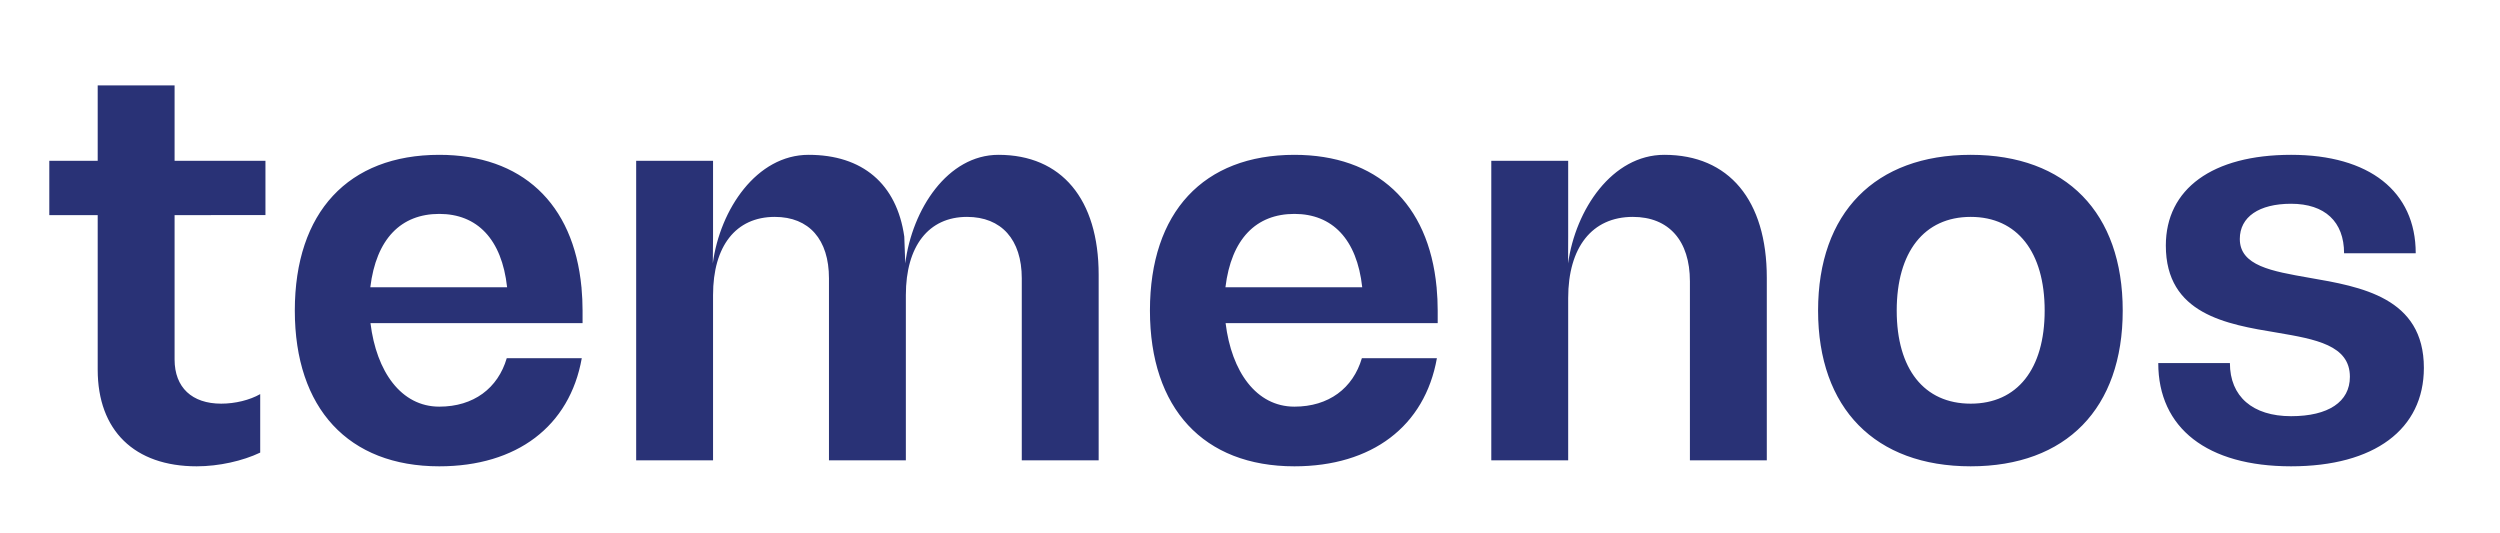 <?xml version="1.0" encoding="utf-8"?>
<!-- Generator: Adobe Illustrator 16.0.0, SVG Export Plug-In . SVG Version: 6.00 Build 0)  -->
<!DOCTYPE svg PUBLIC "-//W3C//DTD SVG 1.1//EN" "http://www.w3.org/Graphics/SVG/1.1/DTD/svg11.dtd">
<svg version="1.1" id="Layer_1" xmlns="http://www.w3.org/2000/svg" xmlns:xlink="http://www.w3.org/1999/xlink" x="0px" y="0px"
	 width="150px" height="32px" viewBox="0 0 894 191" enable-background="new 0 0 894 191" xml:space="preserve">
<g>
	<defs>
		<rect id="SVGID_1_" x="-90" y="-49.424" width="1064.395" height="323.424"/>
	</defs>
	<clipPath id="SVGID_2_">
		<use xlink:href="#SVGID_1_"  overflow="visible"/>
	</clipPath>
	<path clip-path="url(#SVGID_2_)" fill="#293276" d="M705.1,55.448c-34.214,0-54.658,20.729-54.658,55.777
		c0,35.042,20.444,55.774,54.658,55.774c34.208,0,54.442-20.731,54.442-55.774C759.542,76.177,739.308,55.448,705.1,55.448
		 M705.1,144.561c-16.694,0-26.495-12.393-26.495-33.335c0-20.946,9.801-33.552,26.495-33.552c16.687,0,26.489,12.606,26.489,33.552
		C731.589,132.168,721.786,144.561,705.1,144.561 M867.394,131.738c0,22.011-17.729,35.26-47.56,35.26
		c-30.036,0-47.562-13.675-47.562-36.969h25.657c0,11.967,8.137,19.019,21.904,19.019c13.349,0,21.067-5.129,21.067-14.104
		c0-11.328-12.306-13.464-26.075-15.814c-18.148-2.991-39.843-6.624-39.843-31.198c0-20.3,16.689-32.484,44.851-32.484
		c27.954,0,44.643,13.035,44.643,35.261h-25.659c0-11.325-6.886-17.737-18.983-17.737c-11.473,0-18.358,4.703-18.358,12.607
		c0,9.616,11.476,11.542,24.825,13.89C844.867,102.675,867.394,106.522,867.394,131.738 M392.802,98.402v66.46h-27.534V99.684
		c0-13.891-7.303-22.01-19.613-22.01c-13.765,0-21.901,10.47-21.901,27.992v59.196h-27.537V99.684c0-13.891-7.093-22.01-19.4-22.01
		c-13.975,0-22.113,10.47-22.113,27.992v59.196h-27.532V57.586h27.532v27.149l-0.086,9.585c2.593-19.358,15.709-38.872,34.3-38.872
		c19.268,0,31.583,10.362,34.271,29.287l0.349,9.585c2.47-19.358,15.165-38.872,33.385-38.872
		C379.45,55.448,392.802,71.263,392.802,98.402 M632.079,99.469v65.393h-27.536v-64.11c0-14.53-7.508-23.078-20.444-23.078
		c-14.6,0-23.151,10.896-23.151,29.063v58.125h-27.535V57.586h27.535v27.149l-0.037,9.585c2.685-19.318,15.793-38.872,34.454-38.872
		C618.521,55.448,632.079,71.691,632.079,99.469 M207.594,102.871h-0.012c-2.848-30.12-21.429-47.422-50.924-47.422
		c-32.542,0-51.733,20.515-51.733,55.773c0,35.047,19.191,55.778,51.733,55.778c27.74,0,46.697-14.308,51.034-38.717h-26.87
		c-3.156,10.761-11.859,17.348-24.164,17.348c-13.655,0-22.516-12.54-24.636-29.905h75.955v-4.503c0-2.774-0.132-5.449-0.368-8.037
		L207.594,102.871z M131.962,102.871c2.101-17.308,10.978-26.268,24.696-26.268c13.516,0,22.39,8.96,24.293,26.268H131.962z
		 M513.835,102.871h-0.013c-2.848-30.12-21.426-47.422-50.923-47.422c-32.543,0-51.734,20.515-51.734,55.773
		c0,35.047,19.191,55.778,51.734,55.778c27.739,0,46.696-14.308,51.034-38.717h-26.87c-3.157,10.761-11.858,17.348-24.164,17.348
		c-13.653,0-22.516-12.54-24.637-29.905h75.956v-4.503c0-2.774-0.133-5.446-0.369-8.034L513.835,102.871z M438.204,102.871
		c2.1-17.308,10.977-26.268,24.696-26.268c13.516,0,22.39,8.96,24.291,26.268H438.204z M61.867,57.586h32.542v19.447H61.867v51.712
		c0,10.043,6.256,15.815,16.689,15.815c5.008,0,10.222-1.283,13.975-3.421v20.944C86.272,165.073,77.72,167,69.795,167
		c-22.32,0-35.463-12.821-35.463-34.62V77.033H17V57.586h17.332v-27.01h27.535V57.586z"/>
</g>
</svg>
